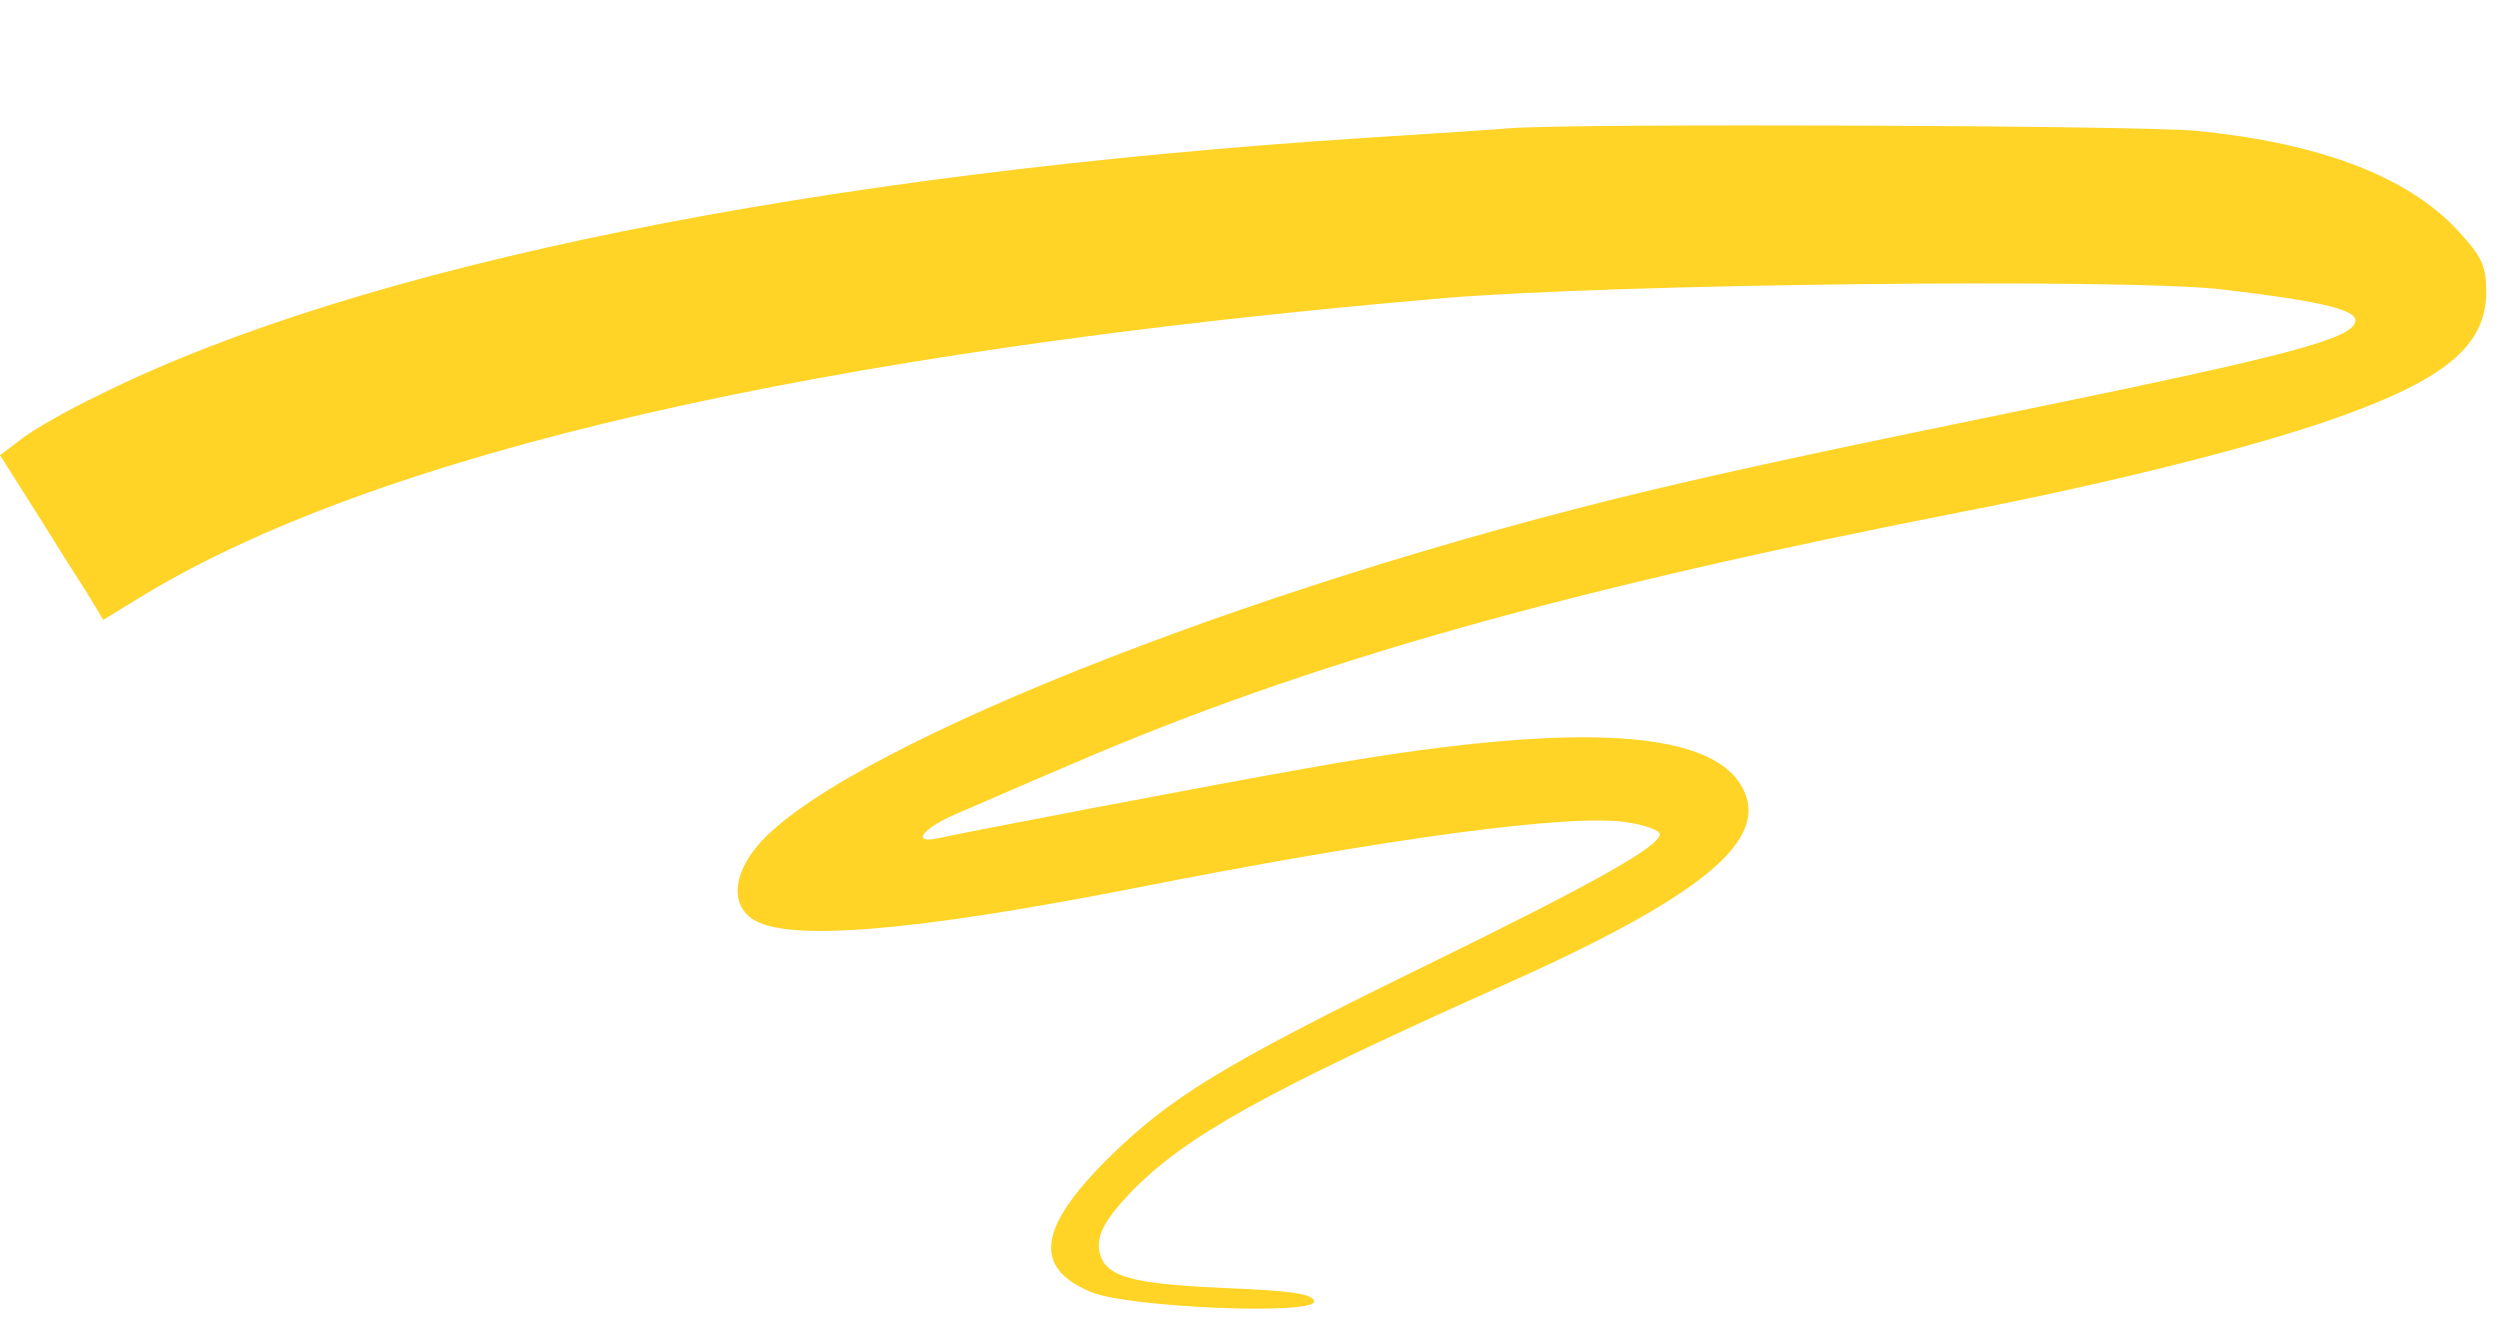 <?xml version="1.0" standalone="no"?>
<!DOCTYPE svg PUBLIC "-//W3C//DTD SVG 20010904//EN"
 "http://www.w3.org/TR/2001/REC-SVG-20010904/DTD/svg10.dtd">
<svg version="1.0" xmlns="http://www.w3.org/2000/svg"
 width="363pt" height="192pt" viewBox="0 0 363 192"
 preserveAspectRatio="xMidYMid meet">

<g transform="translate(0,192) scale(0.1,-0.1)"
fill="#FFD427" stroke="none">
<path d="M2195 1734 c-22 -2 -116 -8 -210 -14 -802 -52 -1462 -185 -1840 -373
-44 -21 -95 -50 -112 -63 l-33 -25 52 -82 c28 -45 62 -99 75 -119 l23 -38 49
30 c344 212 985 359 1896 437 248 21 988 29 1129 13 138 -16 196 -29 196 -45
0 -26 -89 -50 -505 -135 -268 -55 -388 -81 -515 -111 -596 -142 -1199 -384
-1305 -523 -31 -41 -32 -80 -3 -100 48 -34 230 -19 548 43 374 74 641 110 723
97 26 -4 47 -12 47 -17 0 -18 -94 -71 -350 -196 -284 -139 -362 -187 -451
-275 -102 -101 -109 -159 -25 -194 55 -23 331 -34 324 -13 -3 11 -37 15 -134
19 -131 6 -168 16 -177 50 -6 25 6 48 47 91 79 80 192 143 531 295 297 132
398 215 354 292 -48 86 -257 94 -634 26 -126 -22 -508 -95 -532 -101 -41 -9
-24 14 25 35 26 11 101 44 167 72 345 149 721 255 1310 370 204 40 407 91 521
131 164 57 224 107 224 185 0 38 -6 51 -41 89 -73 79 -200 127 -379 145 -85 8
-894 11 -995 4z"/>
</g>
</svg>
